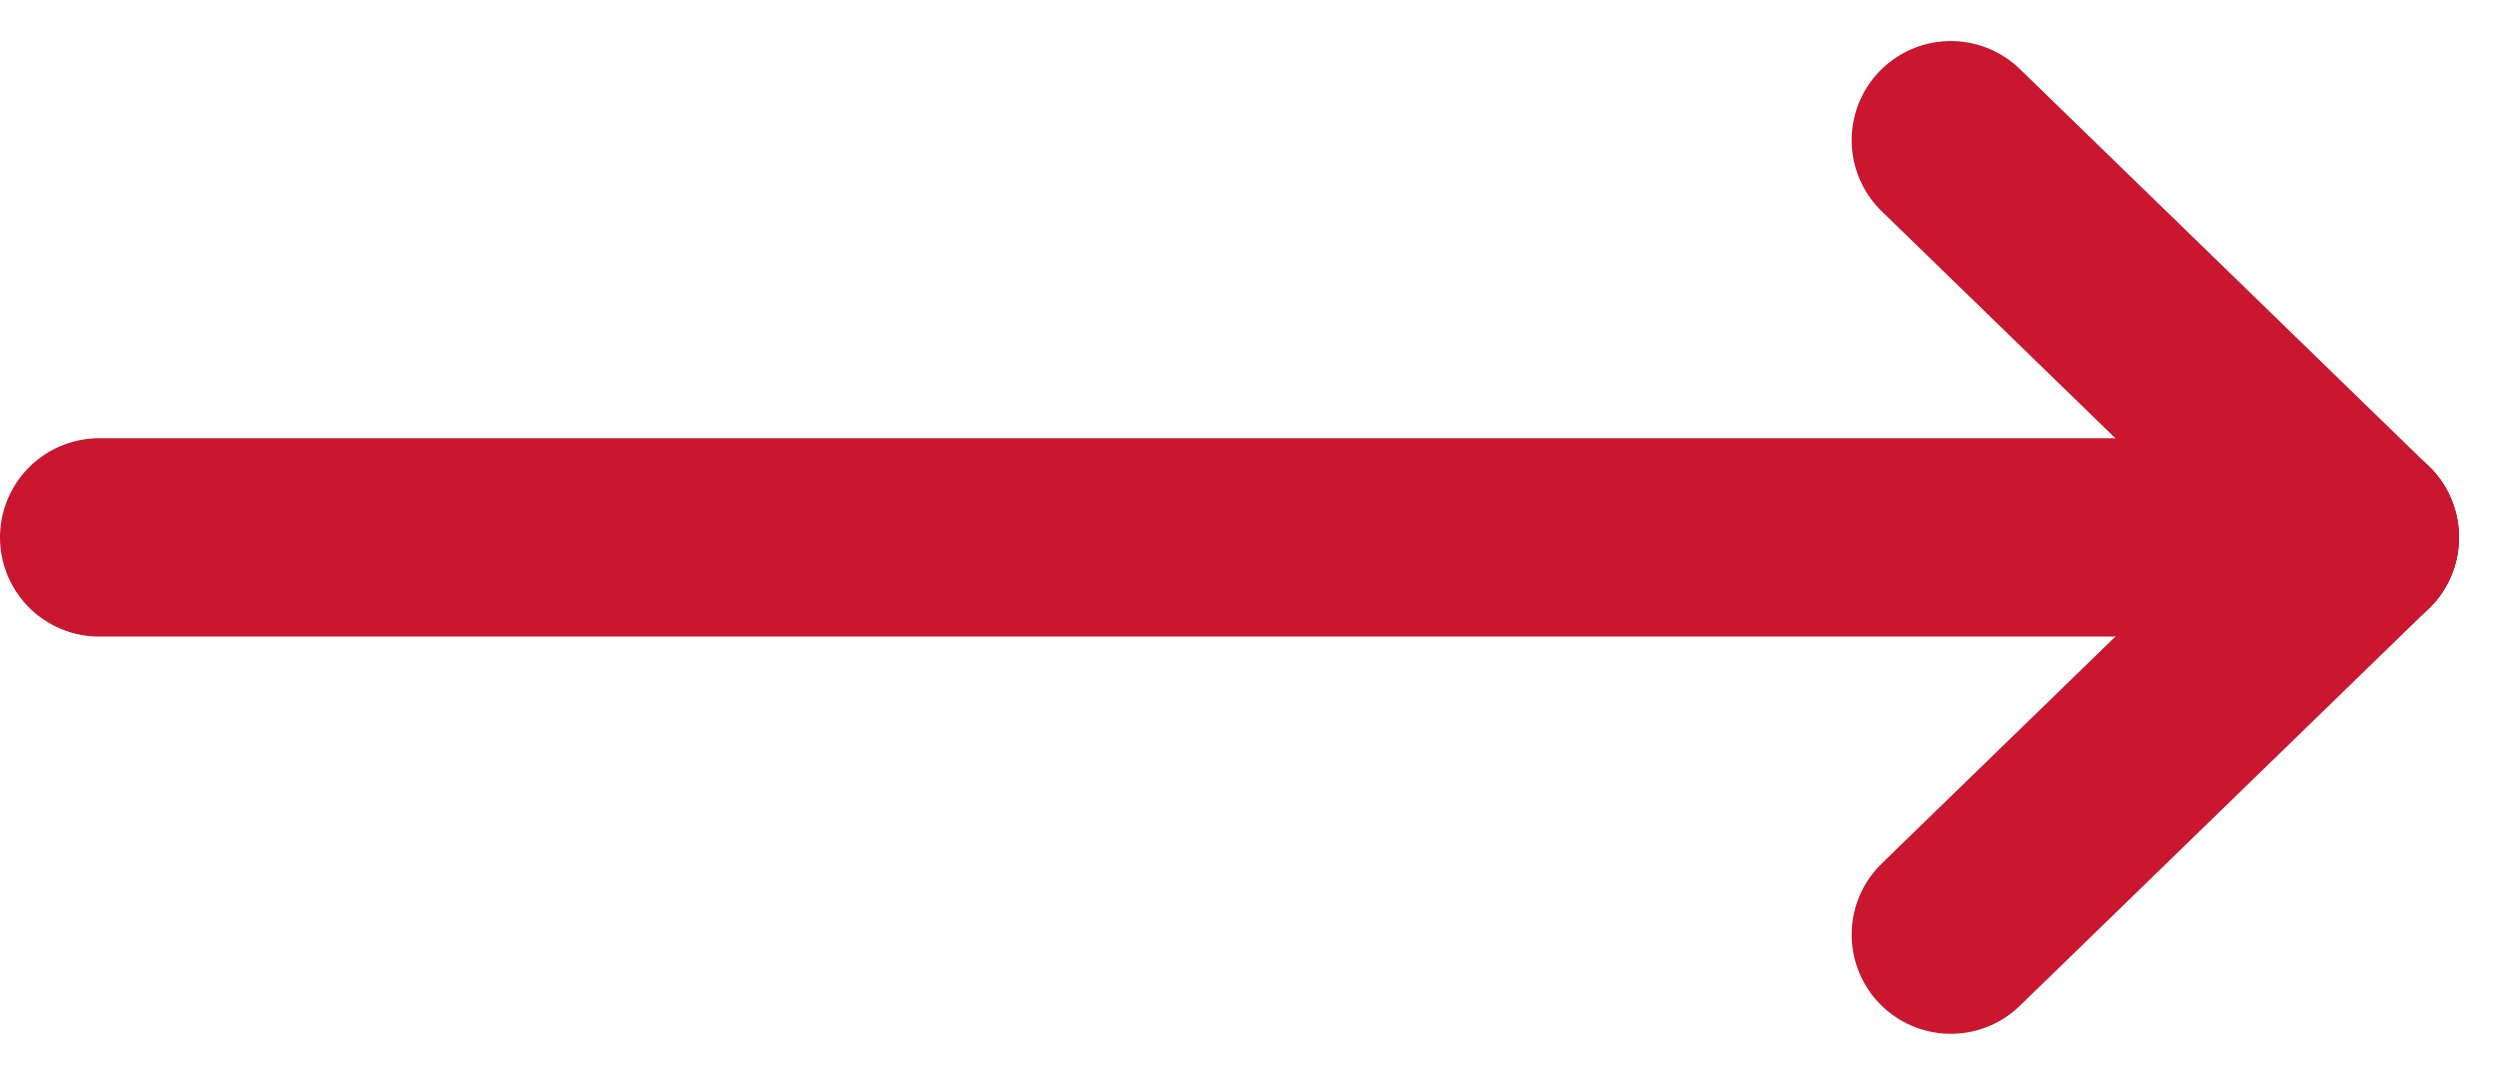 <svg xmlns="http://www.w3.org/2000/svg" width="50.437" height="21.684" viewBox="0 0 50.437 21.684">
    <g transform="translate(2 2.828)">
        <line x1="45.609" transform="translate(0 8.014)" fill="none" stroke="#ca162e" stroke-linecap="round" stroke-width="4" />
        <line x1="8.252" y2="8.014" transform="translate(37.357 8.014)" fill="none" stroke="#ca162e" stroke-linecap="round" stroke-width="4" />
        <line x1="8.252" y1="8.014" transform="translate(37.357)" fill="none" stroke="#ca162e" stroke-linecap="round" stroke-width="4" />
    </g>
</svg>